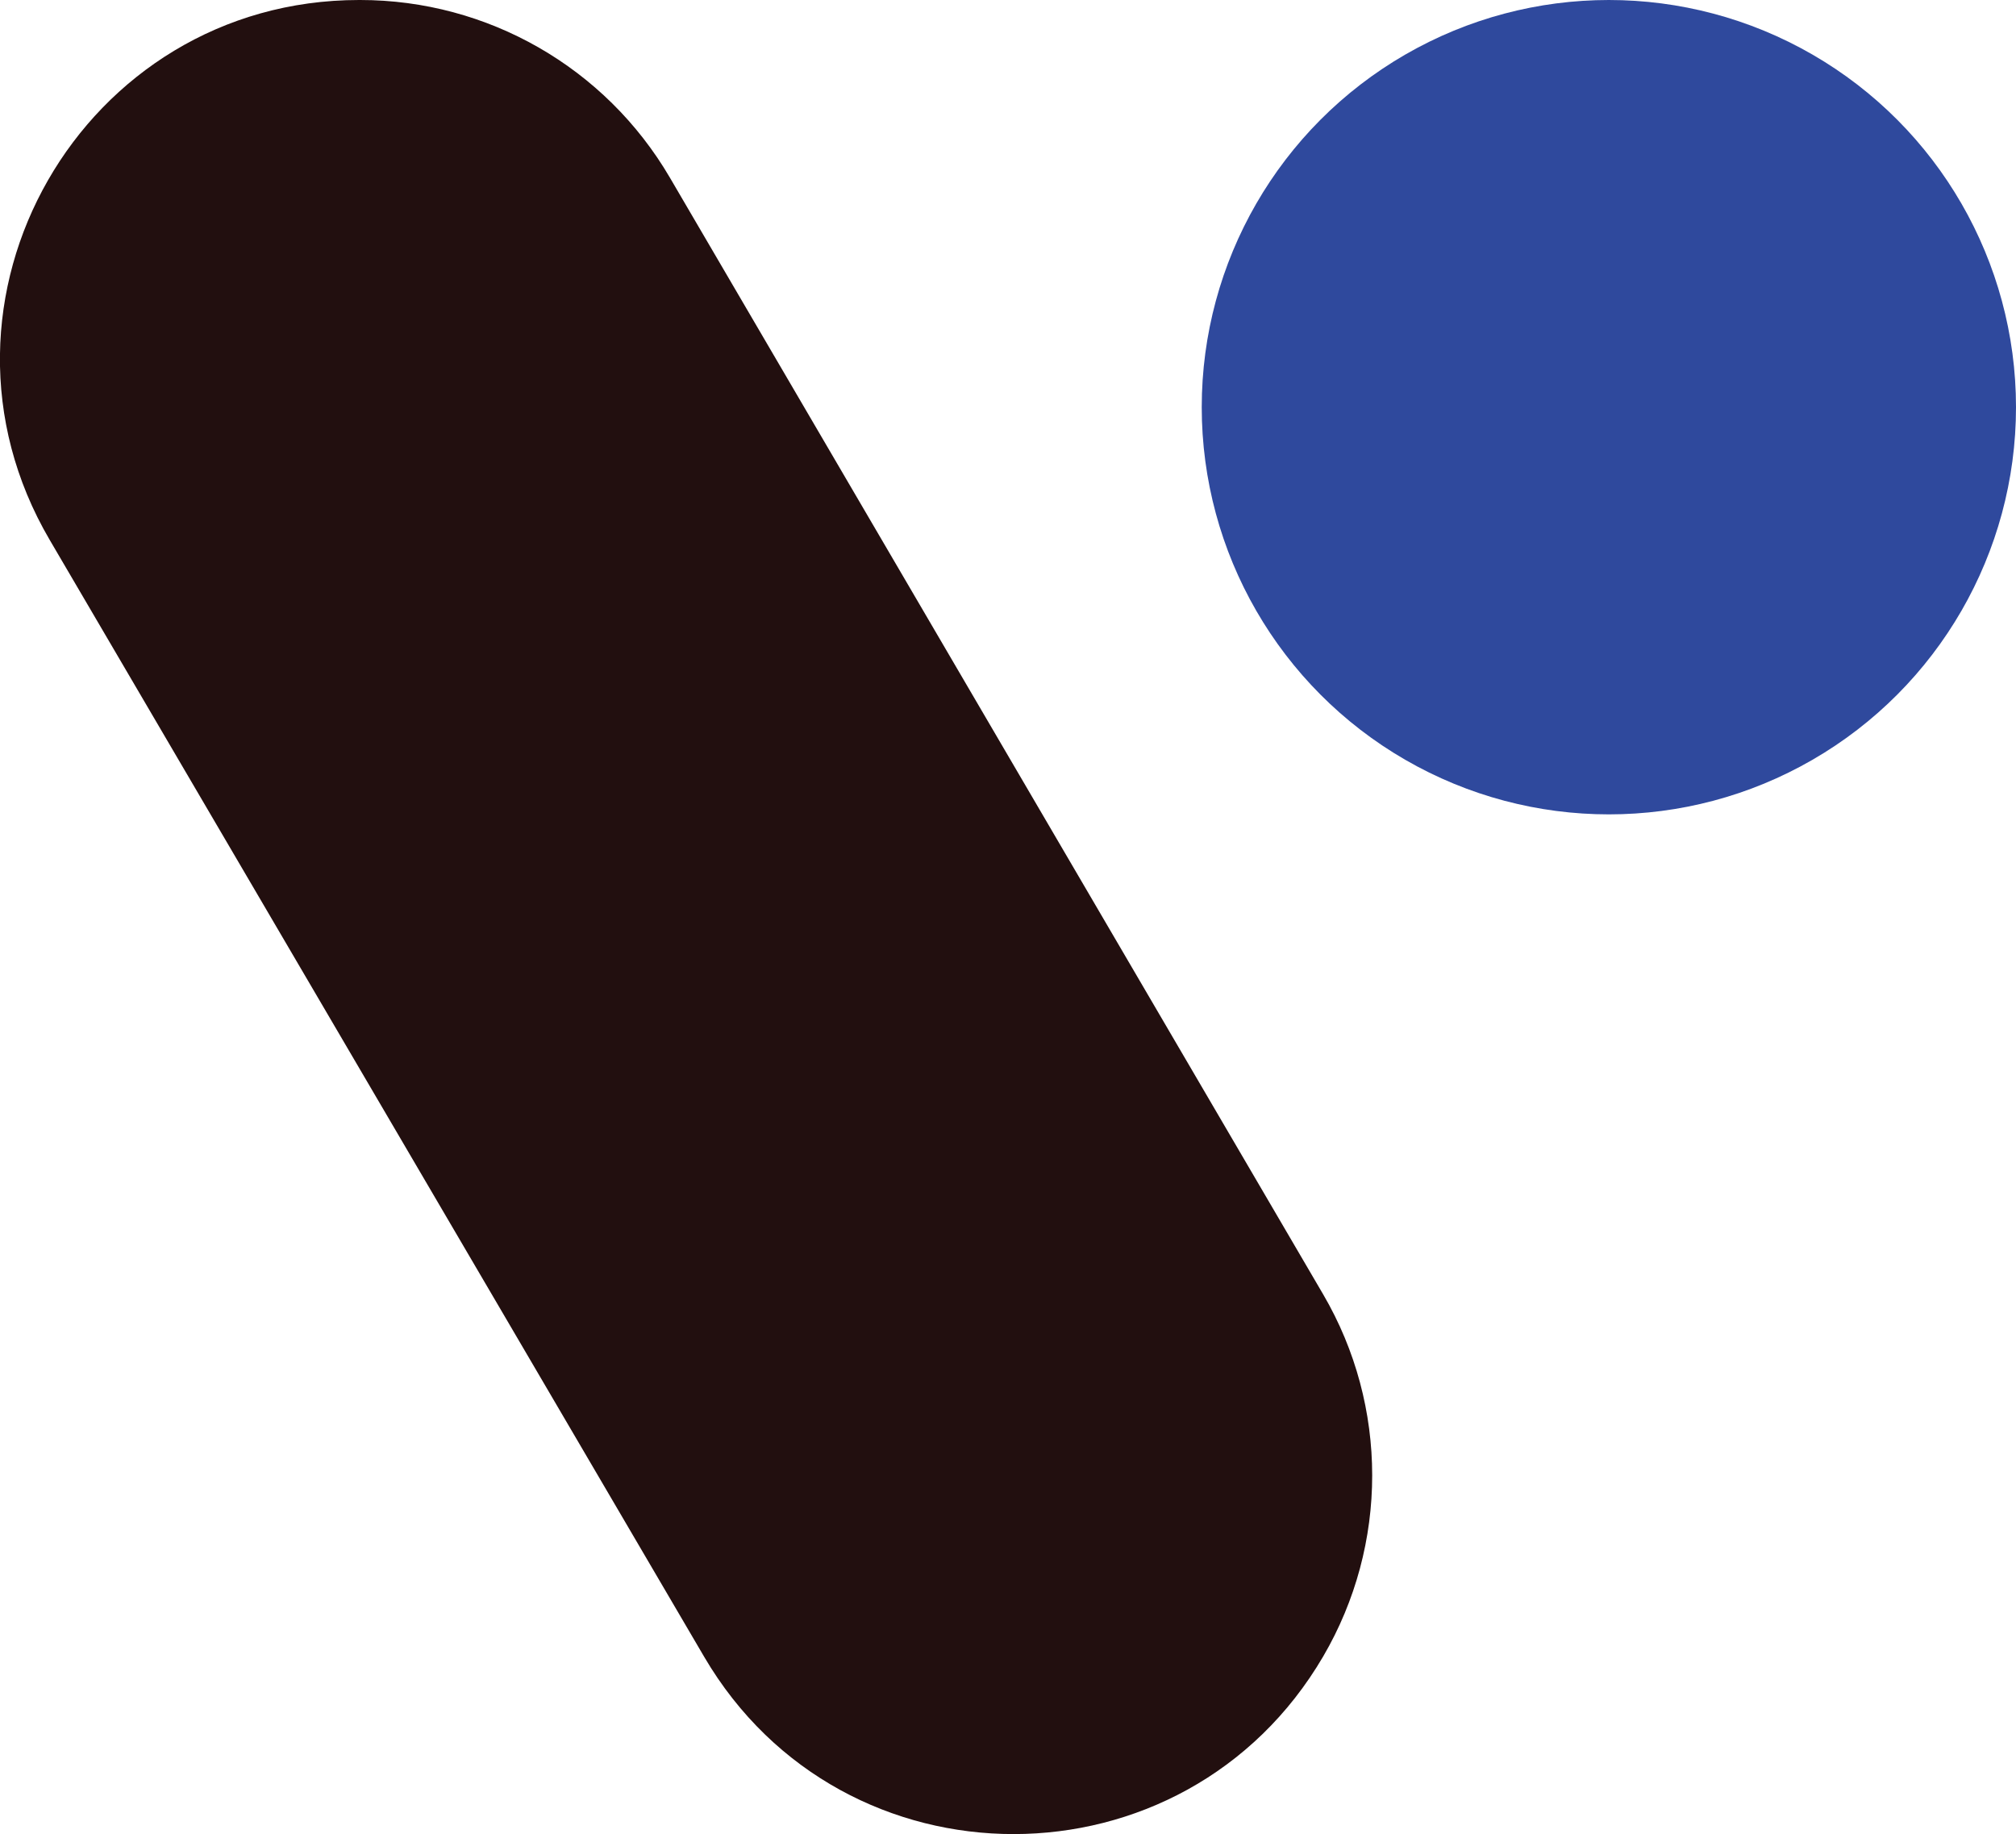 <?xml version="1.0" encoding="UTF-8"?>
<svg id="Layer_2" data-name="Layer 2" xmlns="http://www.w3.org/2000/svg" viewBox="0 0 73.83 67.16">
  <defs>
    <style>
      .cls-1 {
        fill: #220f0f;
      }

      .cls-2 {
        fill: #2f499d;
      }
    </style>
  </defs>
  <g id="Layer_2-2" data-name="Layer 2">
    <g>
      <path class="cls-1" d="M13.19,0h-.04C3,0-3.31,11.02,1.82,19.77L25.79,60.67c5.08,8.66,17.6,8.65,22.67-.02h0c2.39-4.09,2.39-9.16,0-13.25L24.53,6.5C22.17,2.47,17.86,0,13.19,0Z"/>
      <circle class="cls-2" cx="58.92" cy="14.91" r="14.91"/>
    </g>
  </g>
</svg>